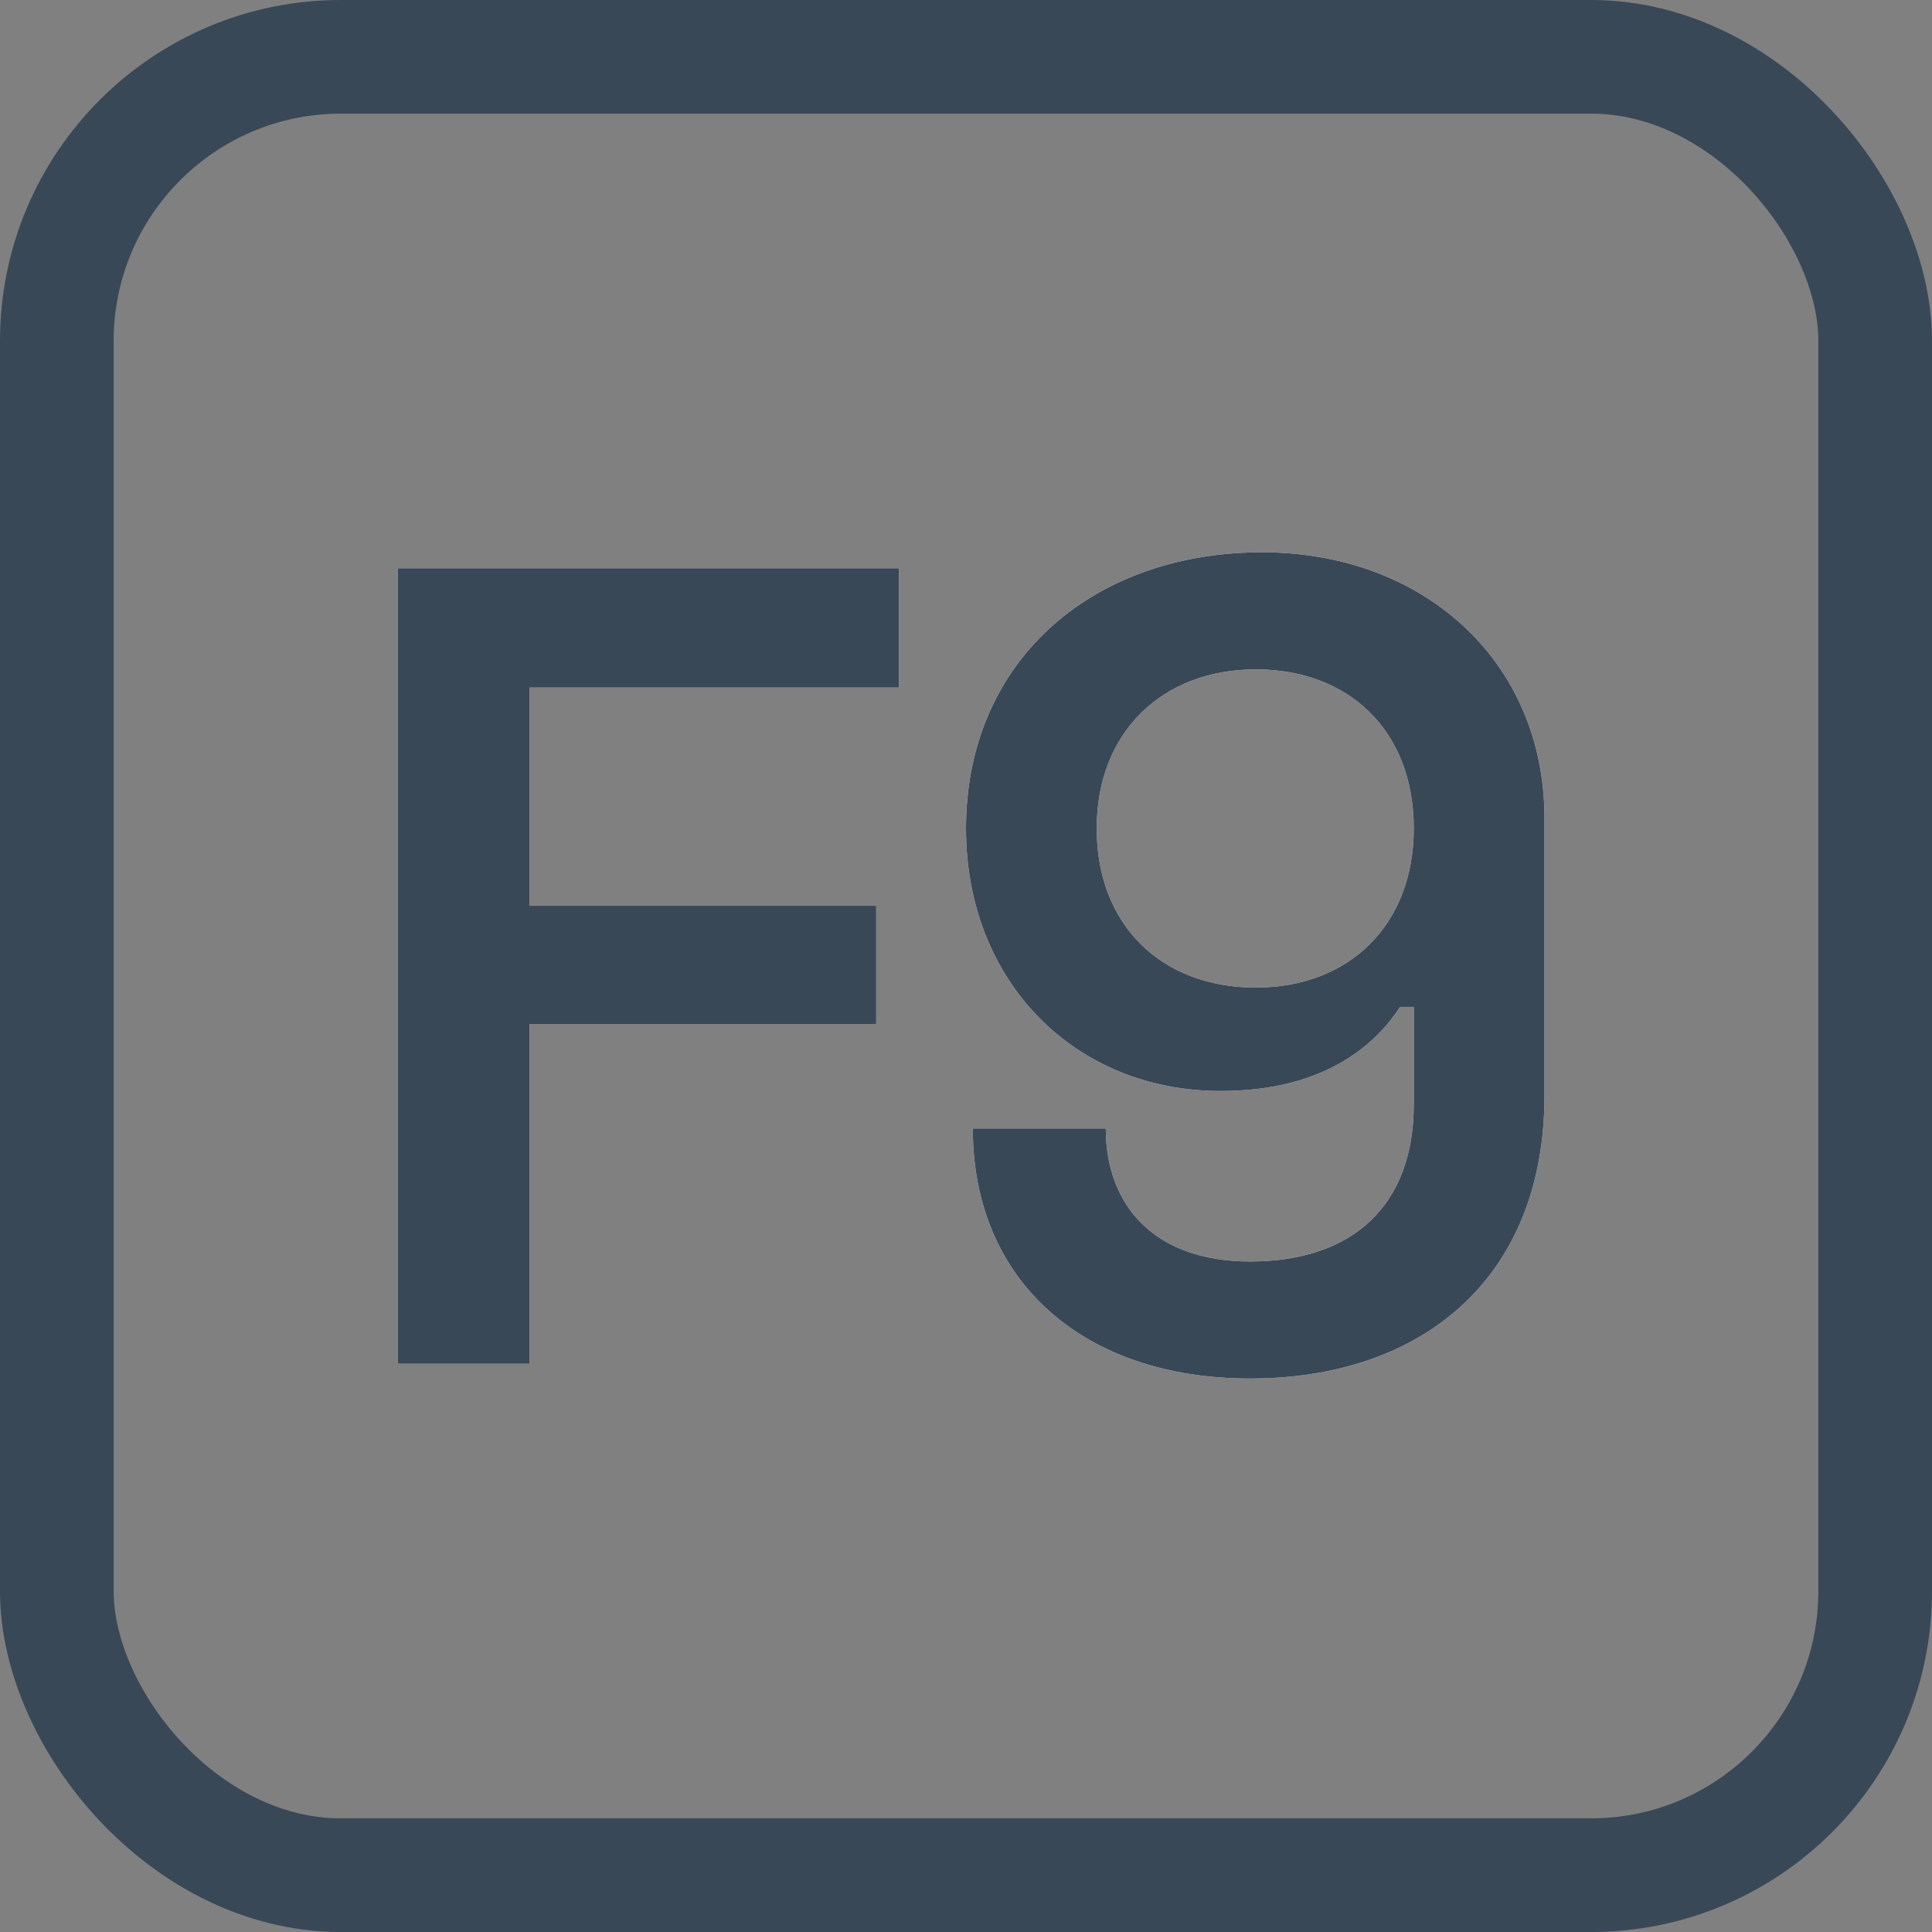 <svg width="17" height="17" viewBox="0 0 17 17" fill="none" xmlns="http://www.w3.org/2000/svg">
<rect x="0" y="0" width="17" height="17" fill="#808080" stroke="none"/>
<g id="key_f9">
<g id="atoms/shortcut/text_light">
<g id="atoms/shortcut/text">
<g id="atoms/shortcut/background_light">
<rect id="Rectangle" x="0.5" y="0.5" width="16" height="16" rx="2.5" stroke="#384857"/>
</g>
<g id="9">
<path fill-rule="evenodd" clip-rule="evenodd" d="M13.59 9.64C13.59 11.25 12.51 12.13 11 12.13C9.53 12.13 8.56 11.27 8.56 9.93H9.73C9.73 10.6 10.15 11.1 11 11.1C11.91 11.1 12.44 10.6 12.44 9.72V8.86H12.32C12.13 9.15 11.7 9.6 10.74 9.6C9.46 9.6 8.5 8.64 8.5 7.29C8.5 5.84 9.58 4.88 11.06 4.86C12.51 4.84 13.59 5.81 13.59 7.2V9.64ZM9.65 7.29C9.65 8.14 10.22 8.69 11.05 8.69C11.87 8.69 12.44 8.14 12.44 7.29C12.44 6.42 11.86 5.89 11.05 5.89C10.23 5.89 9.65 6.44 9.65 7.29Z" fill="white"/>
<path fill-rule="evenodd" clip-rule="evenodd" d="M13.59 9.64C13.59 11.25 12.51 12.13 11 12.13C9.53 12.13 8.56 11.27 8.56 9.93H9.73C9.73 10.6 10.15 11.1 11 11.1C11.91 11.1 12.44 10.6 12.44 9.72V8.86H12.32C12.13 9.15 11.7 9.6 10.74 9.6C9.46 9.6 8.5 8.64 8.5 7.29C8.5 5.84 9.58 4.88 11.06 4.86C12.51 4.84 13.59 5.81 13.59 7.2V9.64ZM9.65 7.29C9.65 8.14 10.22 8.69 11.05 8.69C11.87 8.69 12.44 8.14 12.44 7.29C12.44 6.42 11.86 5.89 11.05 5.89C10.23 5.89 9.65 6.44 9.65 7.29Z" fill="#384857"/>
</g>
<g id="F">
<path d="M4.66 12V9.01H7.71V7.97H4.66V6.05H7.91V5H3.5V12H4.66Z" fill="white"/>
<path d="M4.66 12V9.01H7.71V7.97H4.66V6.05H7.91V5H3.5V12H4.66Z" fill="#384857"/>
</g>
</g>
</g>
</g>
</svg>
